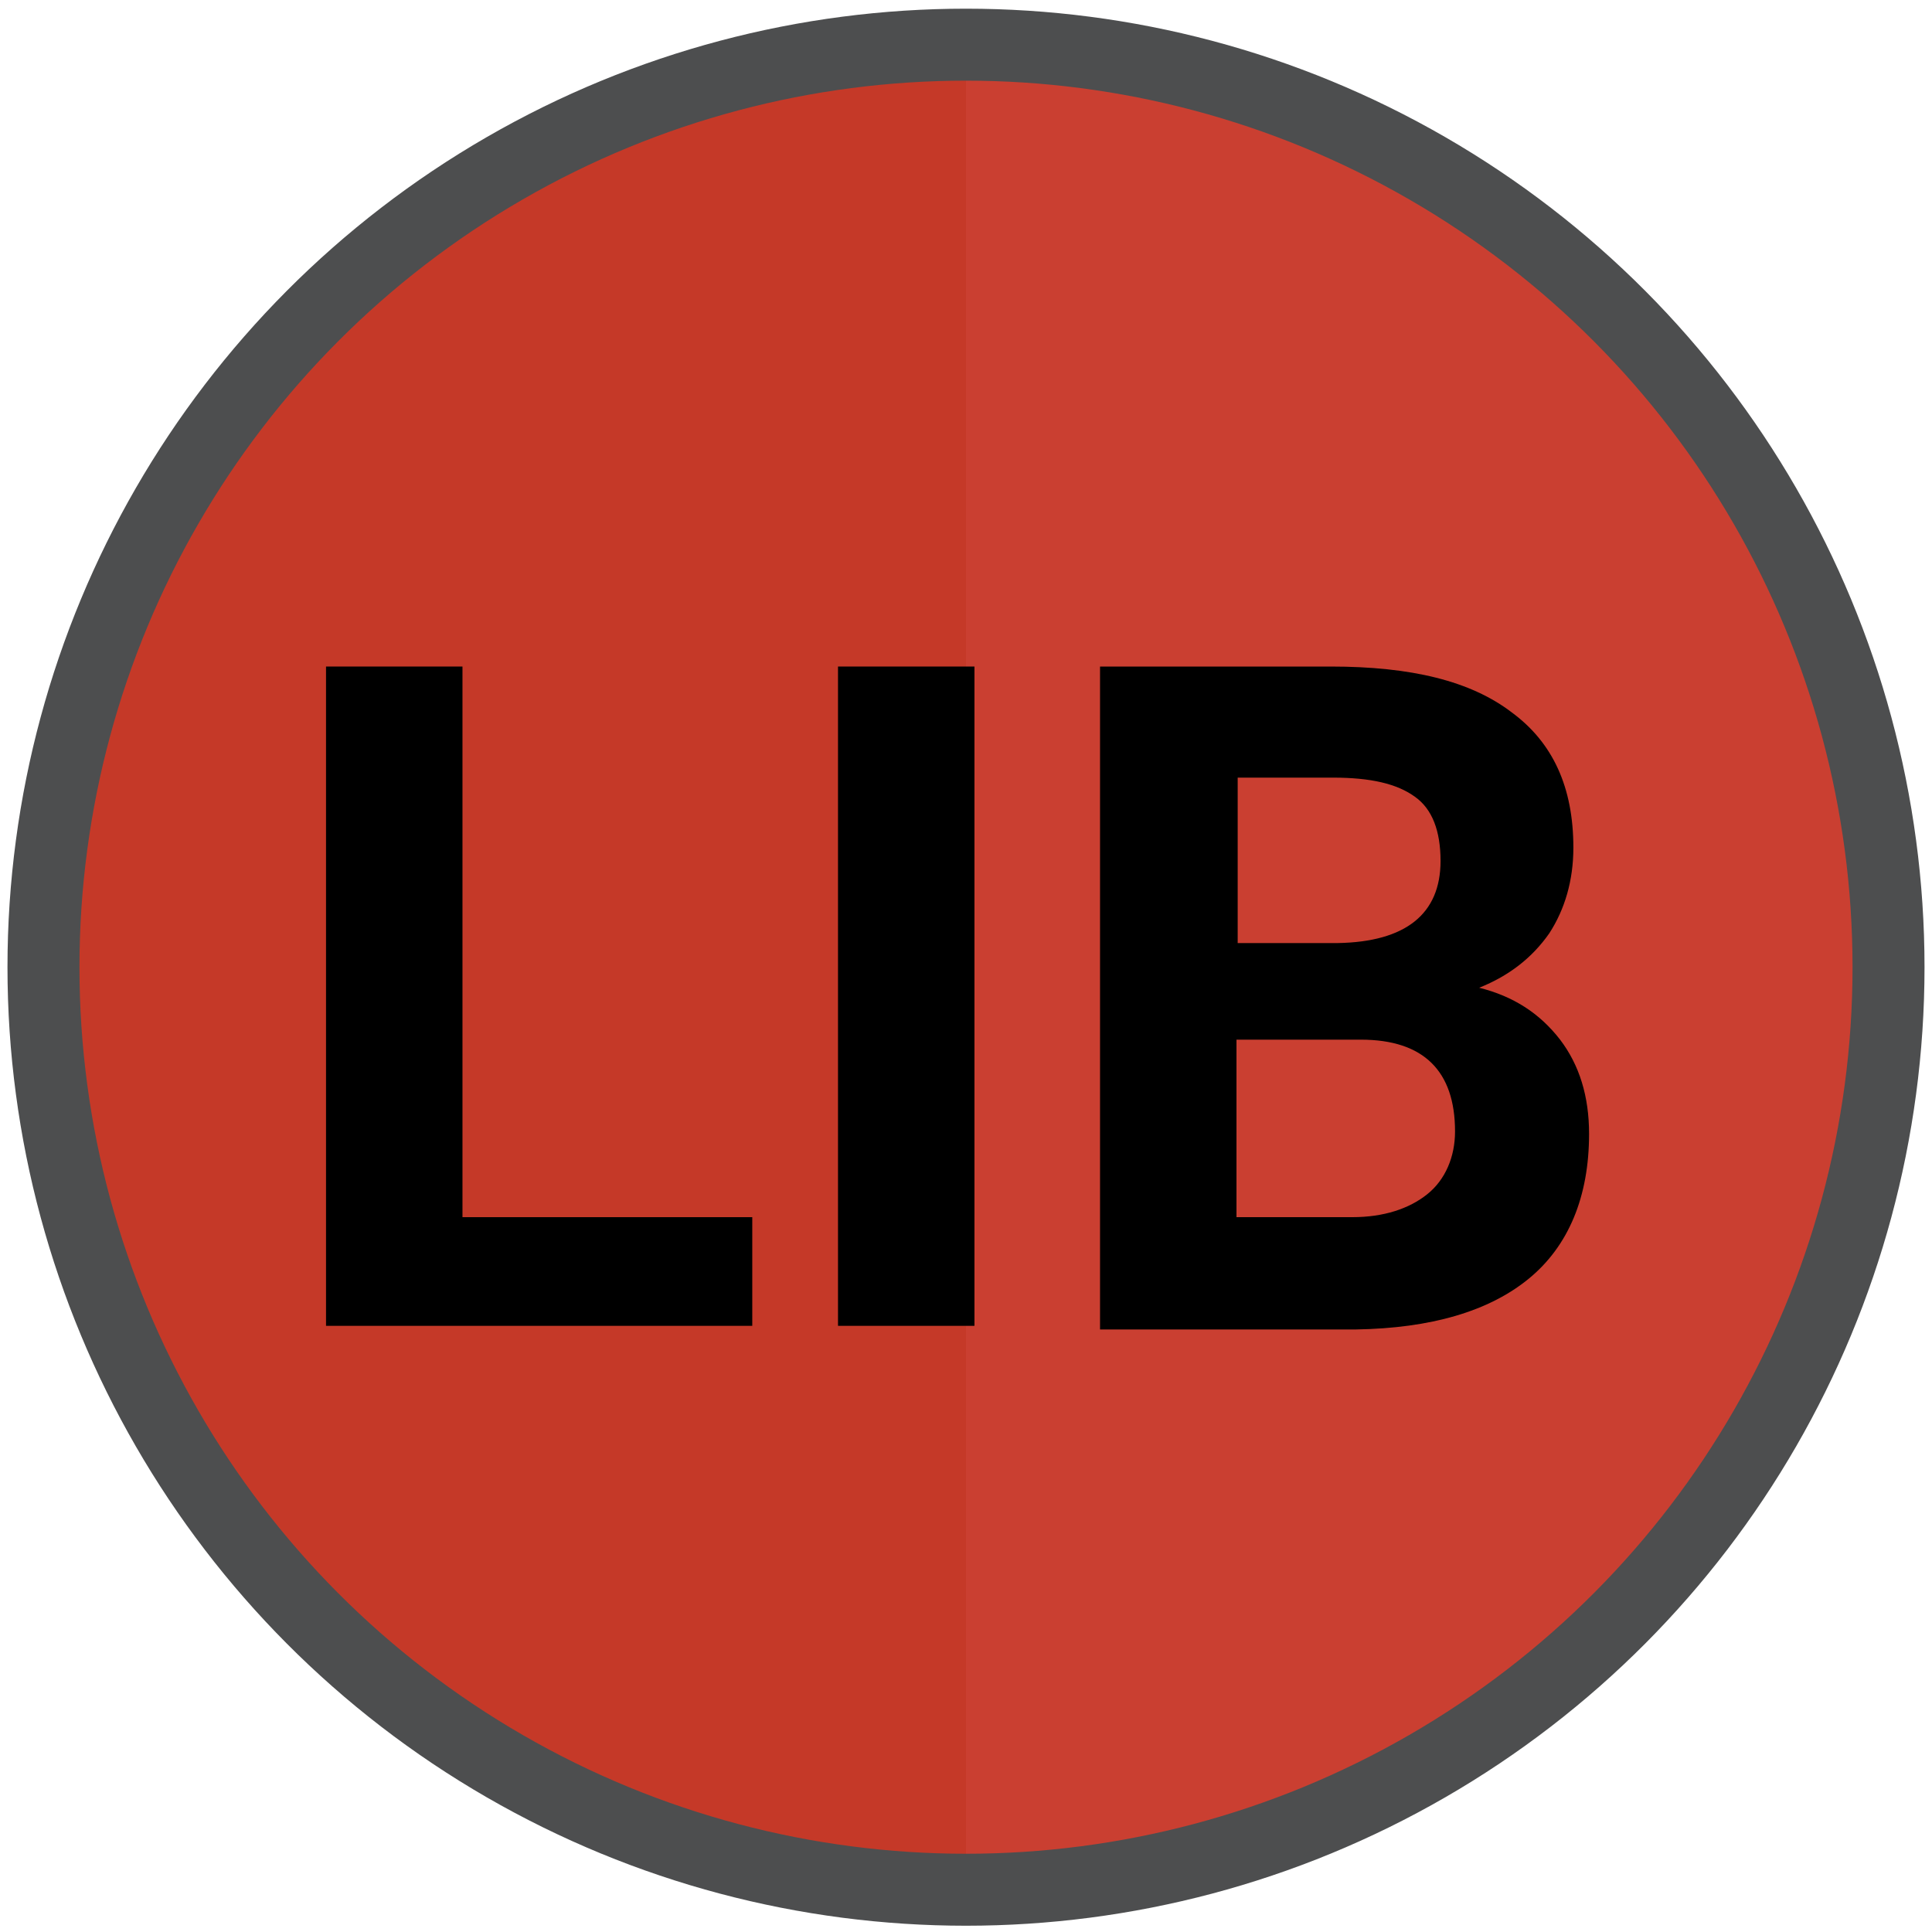 <?xml version="1.0" encoding="utf-8"?>
<!-- Generator: Adobe Illustrator 22.1.0, SVG Export Plug-In . SVG Version: 6.00 Build 0)  -->
<svg version="1.1" id="Layer_1" xmlns="http://www.w3.org/2000/svg" xmlns:xlink="http://www.w3.org/1999/xlink" x="0px" y="0px"
	 viewBox="0 0 160 160" style="enable-background:new 0 0 160 160;" xml:space="preserve">
<style type="text/css">
	.st0{fill:#C53928;}
	.st1{opacity:0.64;fill:#CC4237;enable-background:new    ;}
	.st2{display:none;fill:none;stroke:#FFFFFF;stroke-width:4.037;stroke-miterlimit:10;}
	.st3{fill:none;stroke:#4D4E4F;stroke-width:5.961;stroke-miterlimit:10;}
	.st4{enable-background:new    ;}
</style>
<circle class="st0" cx="80" cy="80.1" r="75"/>
<path class="st1" d="M80,5.1c41.4,0,75,33.6,75,75s-33.6,75-75,75C80,155.1,80,5.1,80,5.1z"/>
<circle class="st2" cx="80" cy="80.1" r="72.6"/>
<circle class="st3" cx="80" cy="80.1" r="76.4"/>
<g class="st4">
	<path d="M38.3,100.8h24v9H27V55.2h11.3V100.8z"/>
	<path d="M80.7,109.8H69.4V55.2h11.3V109.8z"/>
	<path d="M91.1,109.8V55.2h19.1c6.7,0,11.6,1.2,15,3.8c3.4,2.5,5.1,6.2,5.1,11.2c0,2.7-0.7,5.1-2,7.1c-1.4,2-3.3,3.5-5.8,4.5
		c2.8,0.7,5,2.1,6.7,4.3c1.6,2.1,2.4,4.7,2.4,7.8c0,5.2-1.7,9.3-5,12c-3.3,2.7-8.1,4.1-14.3,4.2H91.1V109.8z M102.4,78.1h8.4
		c5.6-0.1,8.5-2.4,8.5-6.8c0-2.5-0.7-4.3-2.1-5.3c-1.5-1.1-3.7-1.6-6.8-1.6h-7.9V78.1z M102.4,86.1v14.7h9.6c2.6,0,4.7-0.7,6.2-1.9
		c1.5-1.2,2.3-3.1,2.3-5.2c0-5-2.6-7.6-7.8-7.6C112.6,86.1,102.4,86.1,102.4,86.1z"/>
</g>
</svg>
